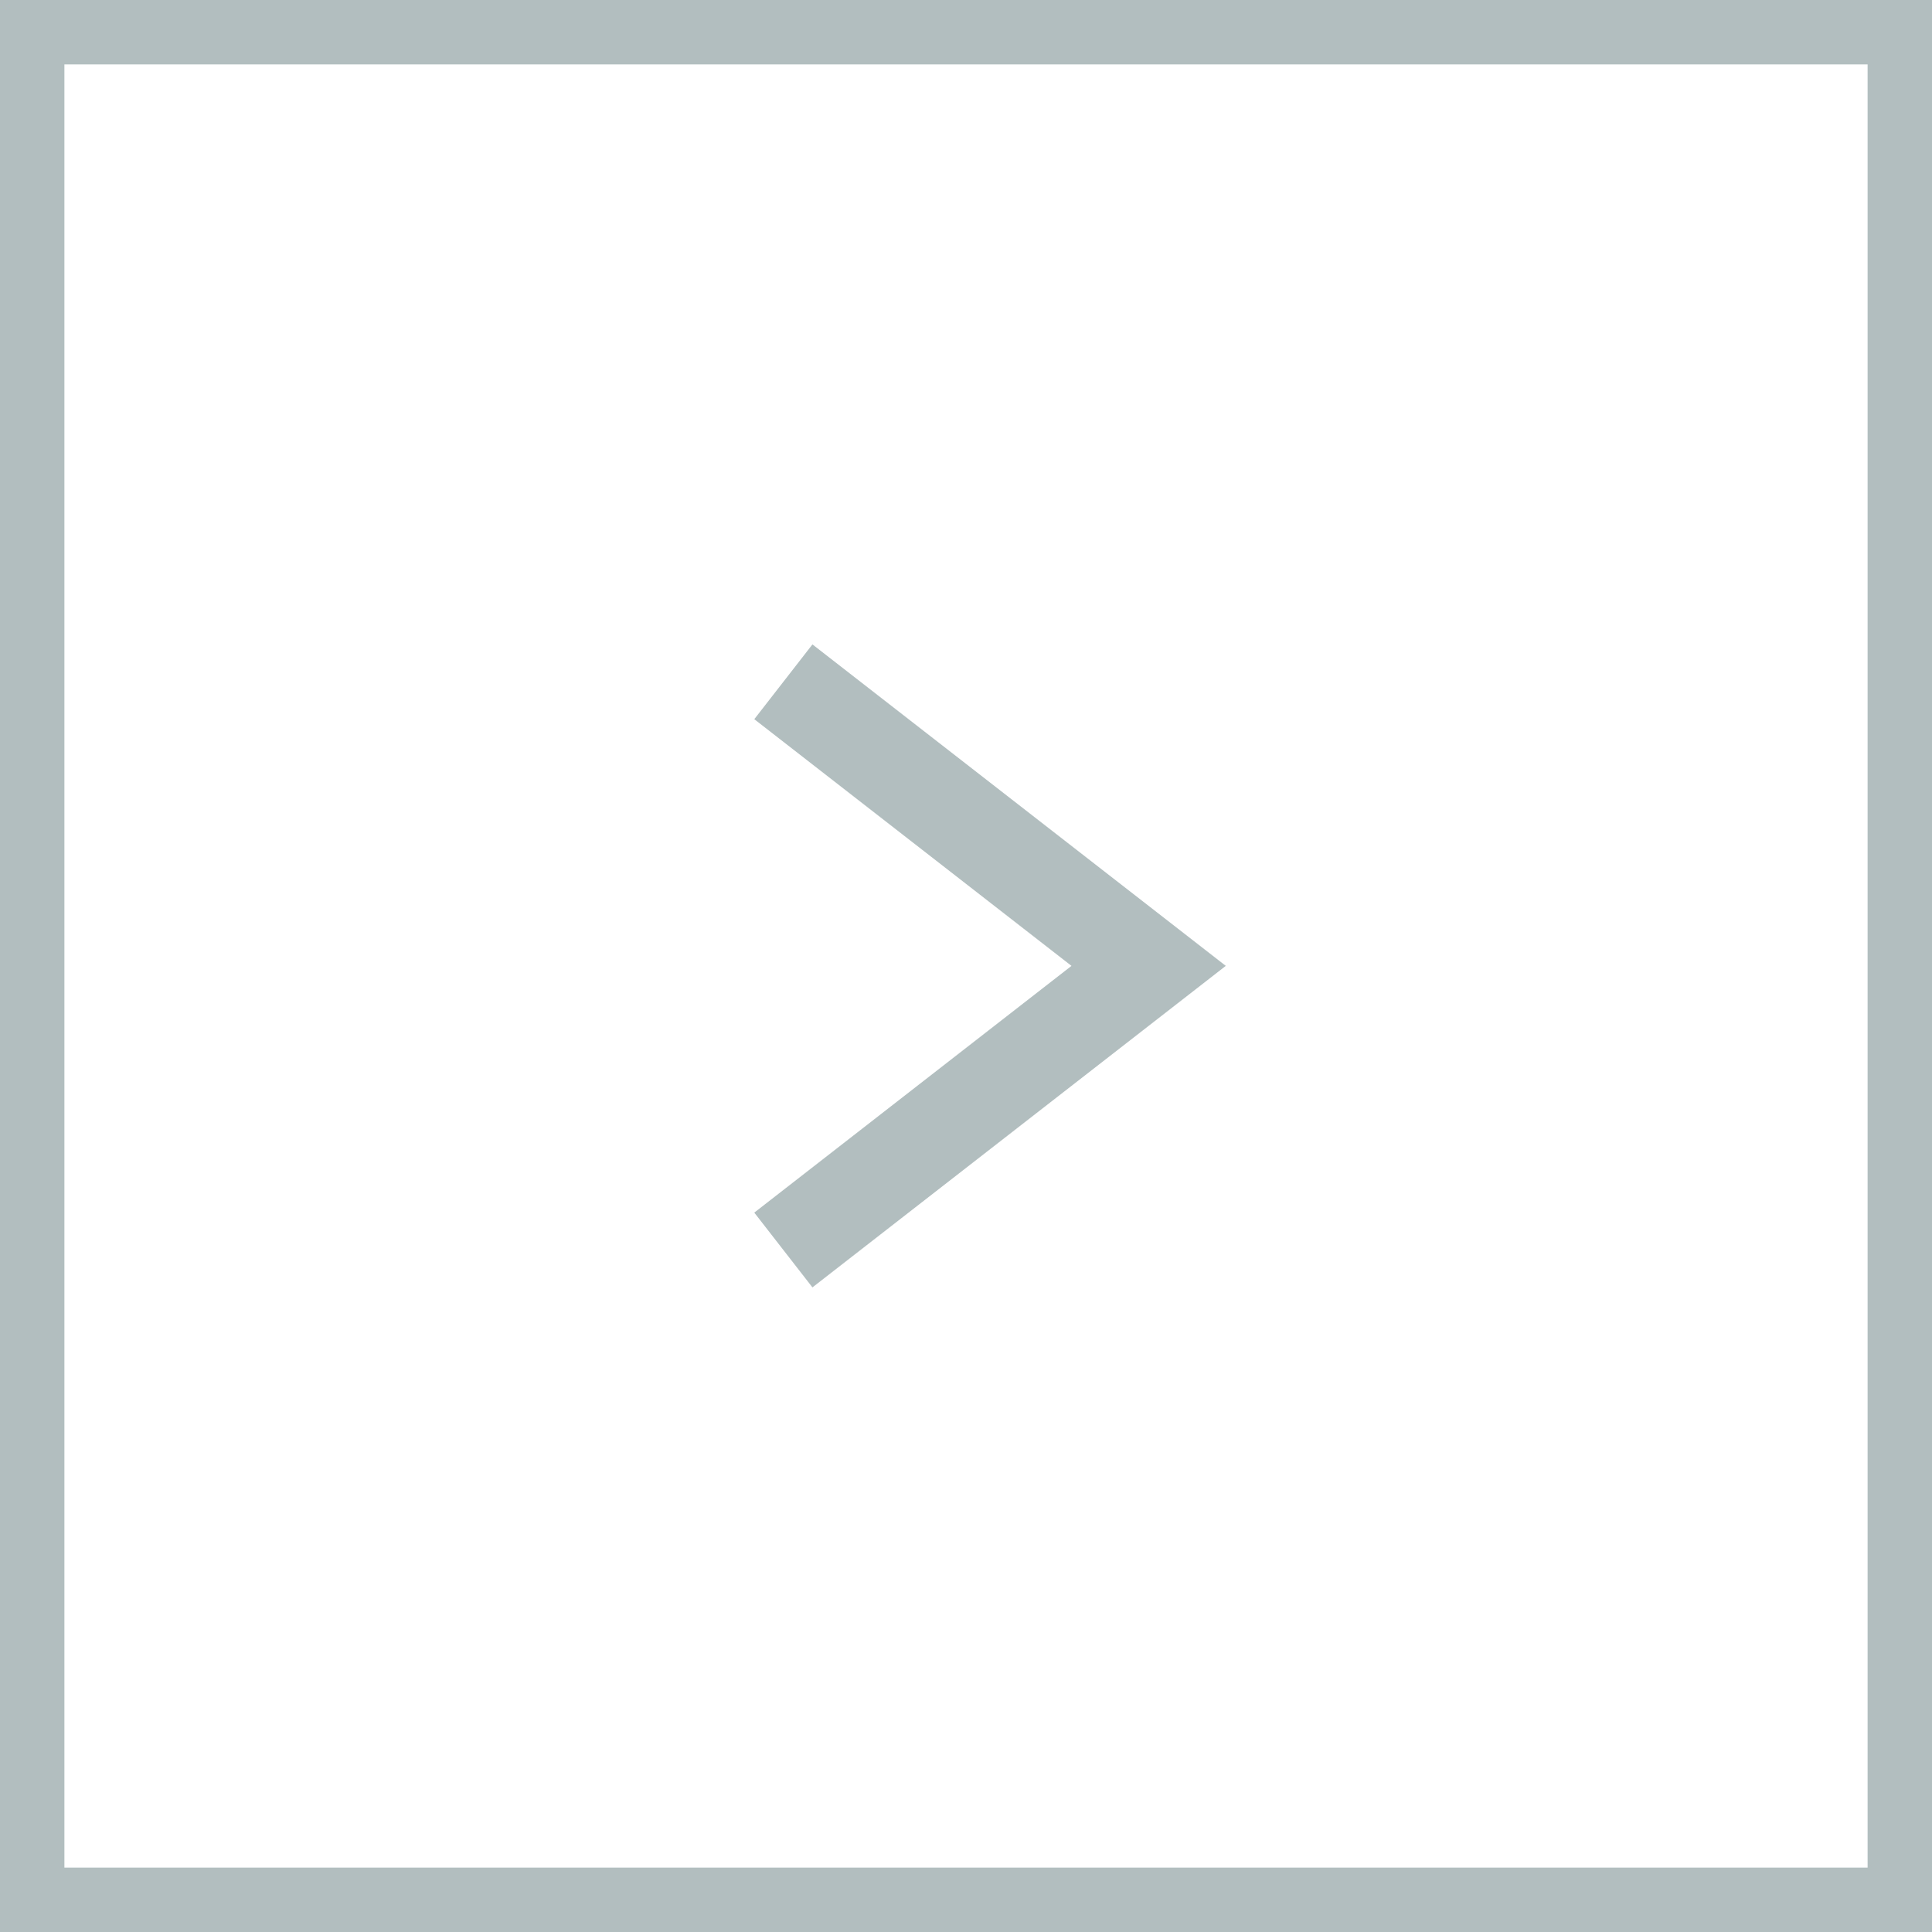 <svg width="30" height="30" viewBox="0 0 30 30" fill="none" xmlns="http://www.w3.org/2000/svg">
<rect x="0.5" y="0.5" width="29" height="29" stroke="#B2BEBF"/>
<path d="M12.164 19.41L17.836 14.998L12.164 10.587" stroke="#B2BEBF" stroke-width="1.471"/>
</svg>
